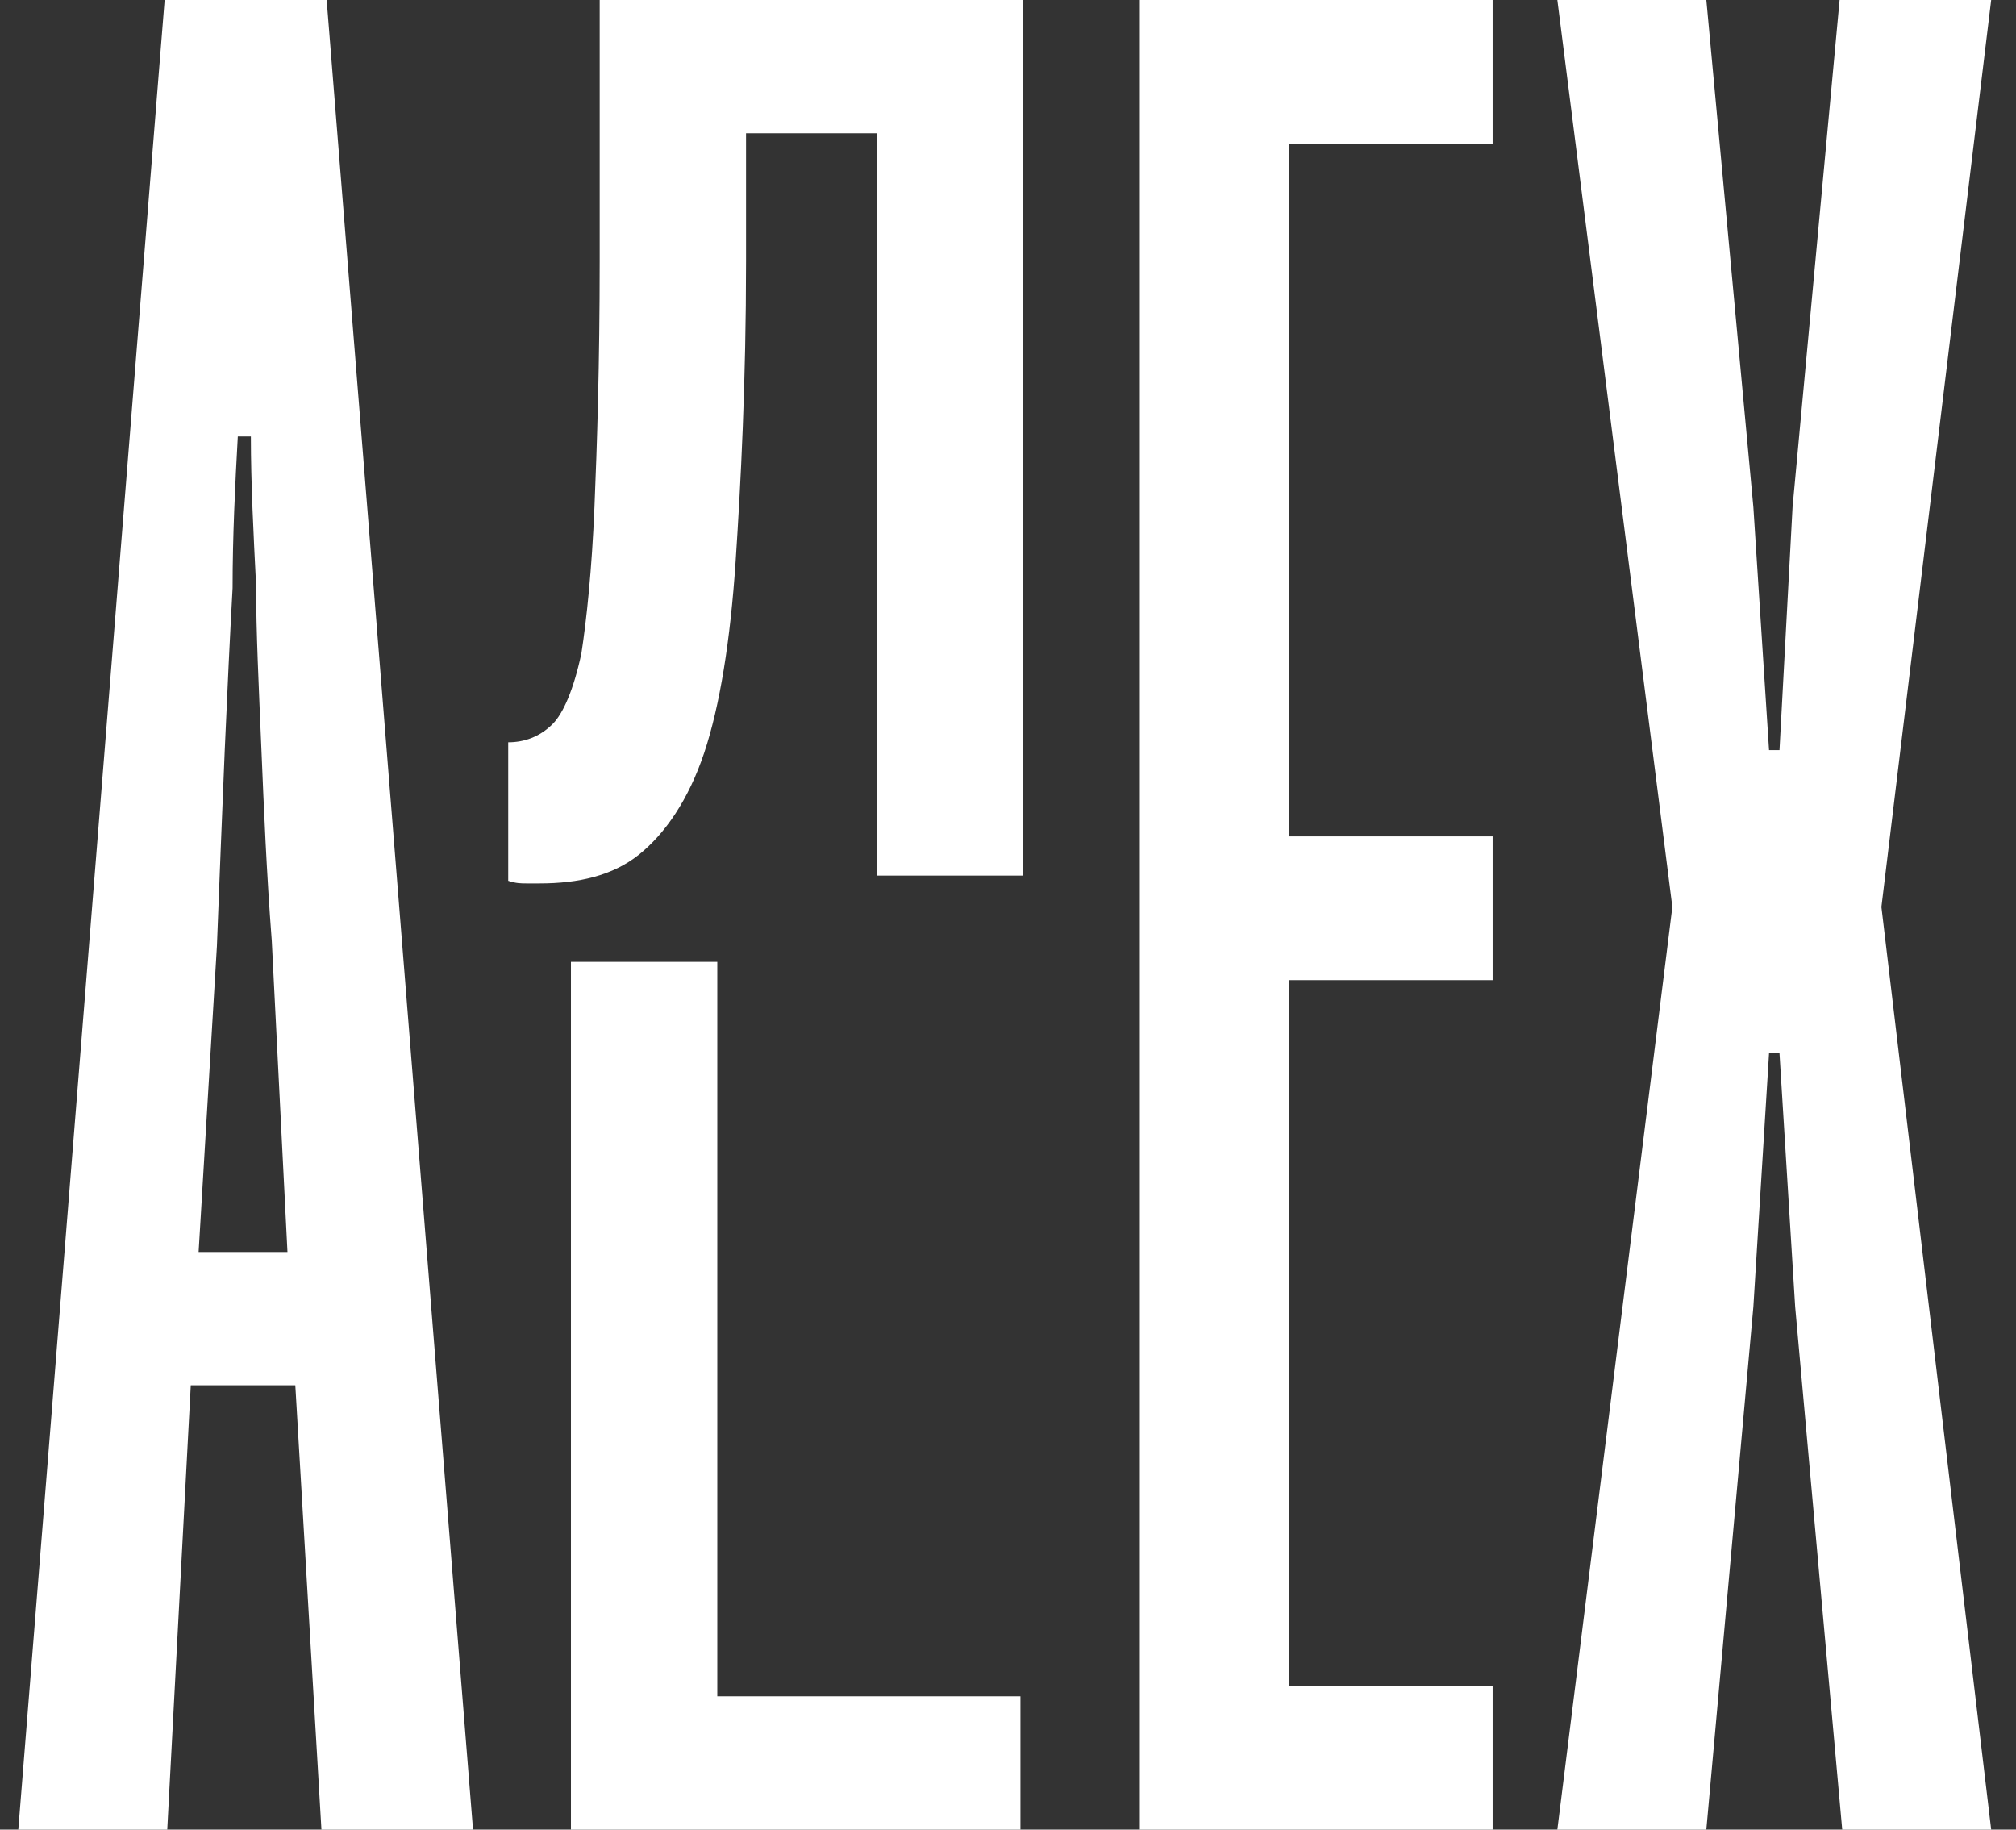 <?xml version="1.0" encoding="UTF-8"?>
<svg xmlns="http://www.w3.org/2000/svg" width="54" height="49" viewBox="0 0 54 49" fill="none">
  <rect x="0" y="0" width="54" height="49" fill="#333333" stroke="none"/>
  <path d="M53.335 49H49.345L48.085 35L47.665 28.21H47.385L46.965 35L45.705 49H41.715L44.795 24.29L41.715 0H45.705L46.965 13.58L47.385 20.09H47.665L48.015 13.58L49.275 0H53.335L50.395 24.29L53.335 49Z" fill="white"></path>
  <path d="M34.521 22.4H39.981V26.25H34.521V45.15H39.981V49H30.531V0H39.981V3.85H34.521V22.4Z" fill="white"></path>
  <path d="M19.213 45.43H27.333V49H15.293V25.76H19.213V45.43ZM27.403 0V23.45H23.483V3.57H19.983V7C19.983 10.22 19.843 12.95 19.703 15.05C19.563 17.15 19.283 18.9 18.863 20.16C18.443 21.42 17.813 22.33 17.113 22.89C16.413 23.45 15.503 23.66 14.453 23.66H14.103C13.963 23.66 13.823 23.66 13.613 23.59V19.88C14.033 19.88 14.453 19.74 14.803 19.39C15.083 19.11 15.363 18.48 15.573 17.5C15.713 16.59 15.853 15.26 15.923 13.58C15.993 11.9 16.063 9.73 16.063 7V0H27.403Z" fill="white"></path>
  <path d="M0.49 49L4.41 0H8.75L12.67 49H8.61L7.91 37.1H5.11L4.48 49H0.49ZM6.37 11.69C6.3 12.95 6.23 14.35 6.23 15.75C6.16 17.01 6.09 18.48 6.02 20.09C5.95 21.77 5.88 23.52 5.81 25.34L5.32 33.53H7.7L7.28 25.2C7.14 23.38 7.07 21.7 7 20.02C6.93 18.34 6.86 16.94 6.86 15.68C6.79 14.28 6.72 12.95 6.72 11.69H6.37Z" fill="white"></path>
</svg>
